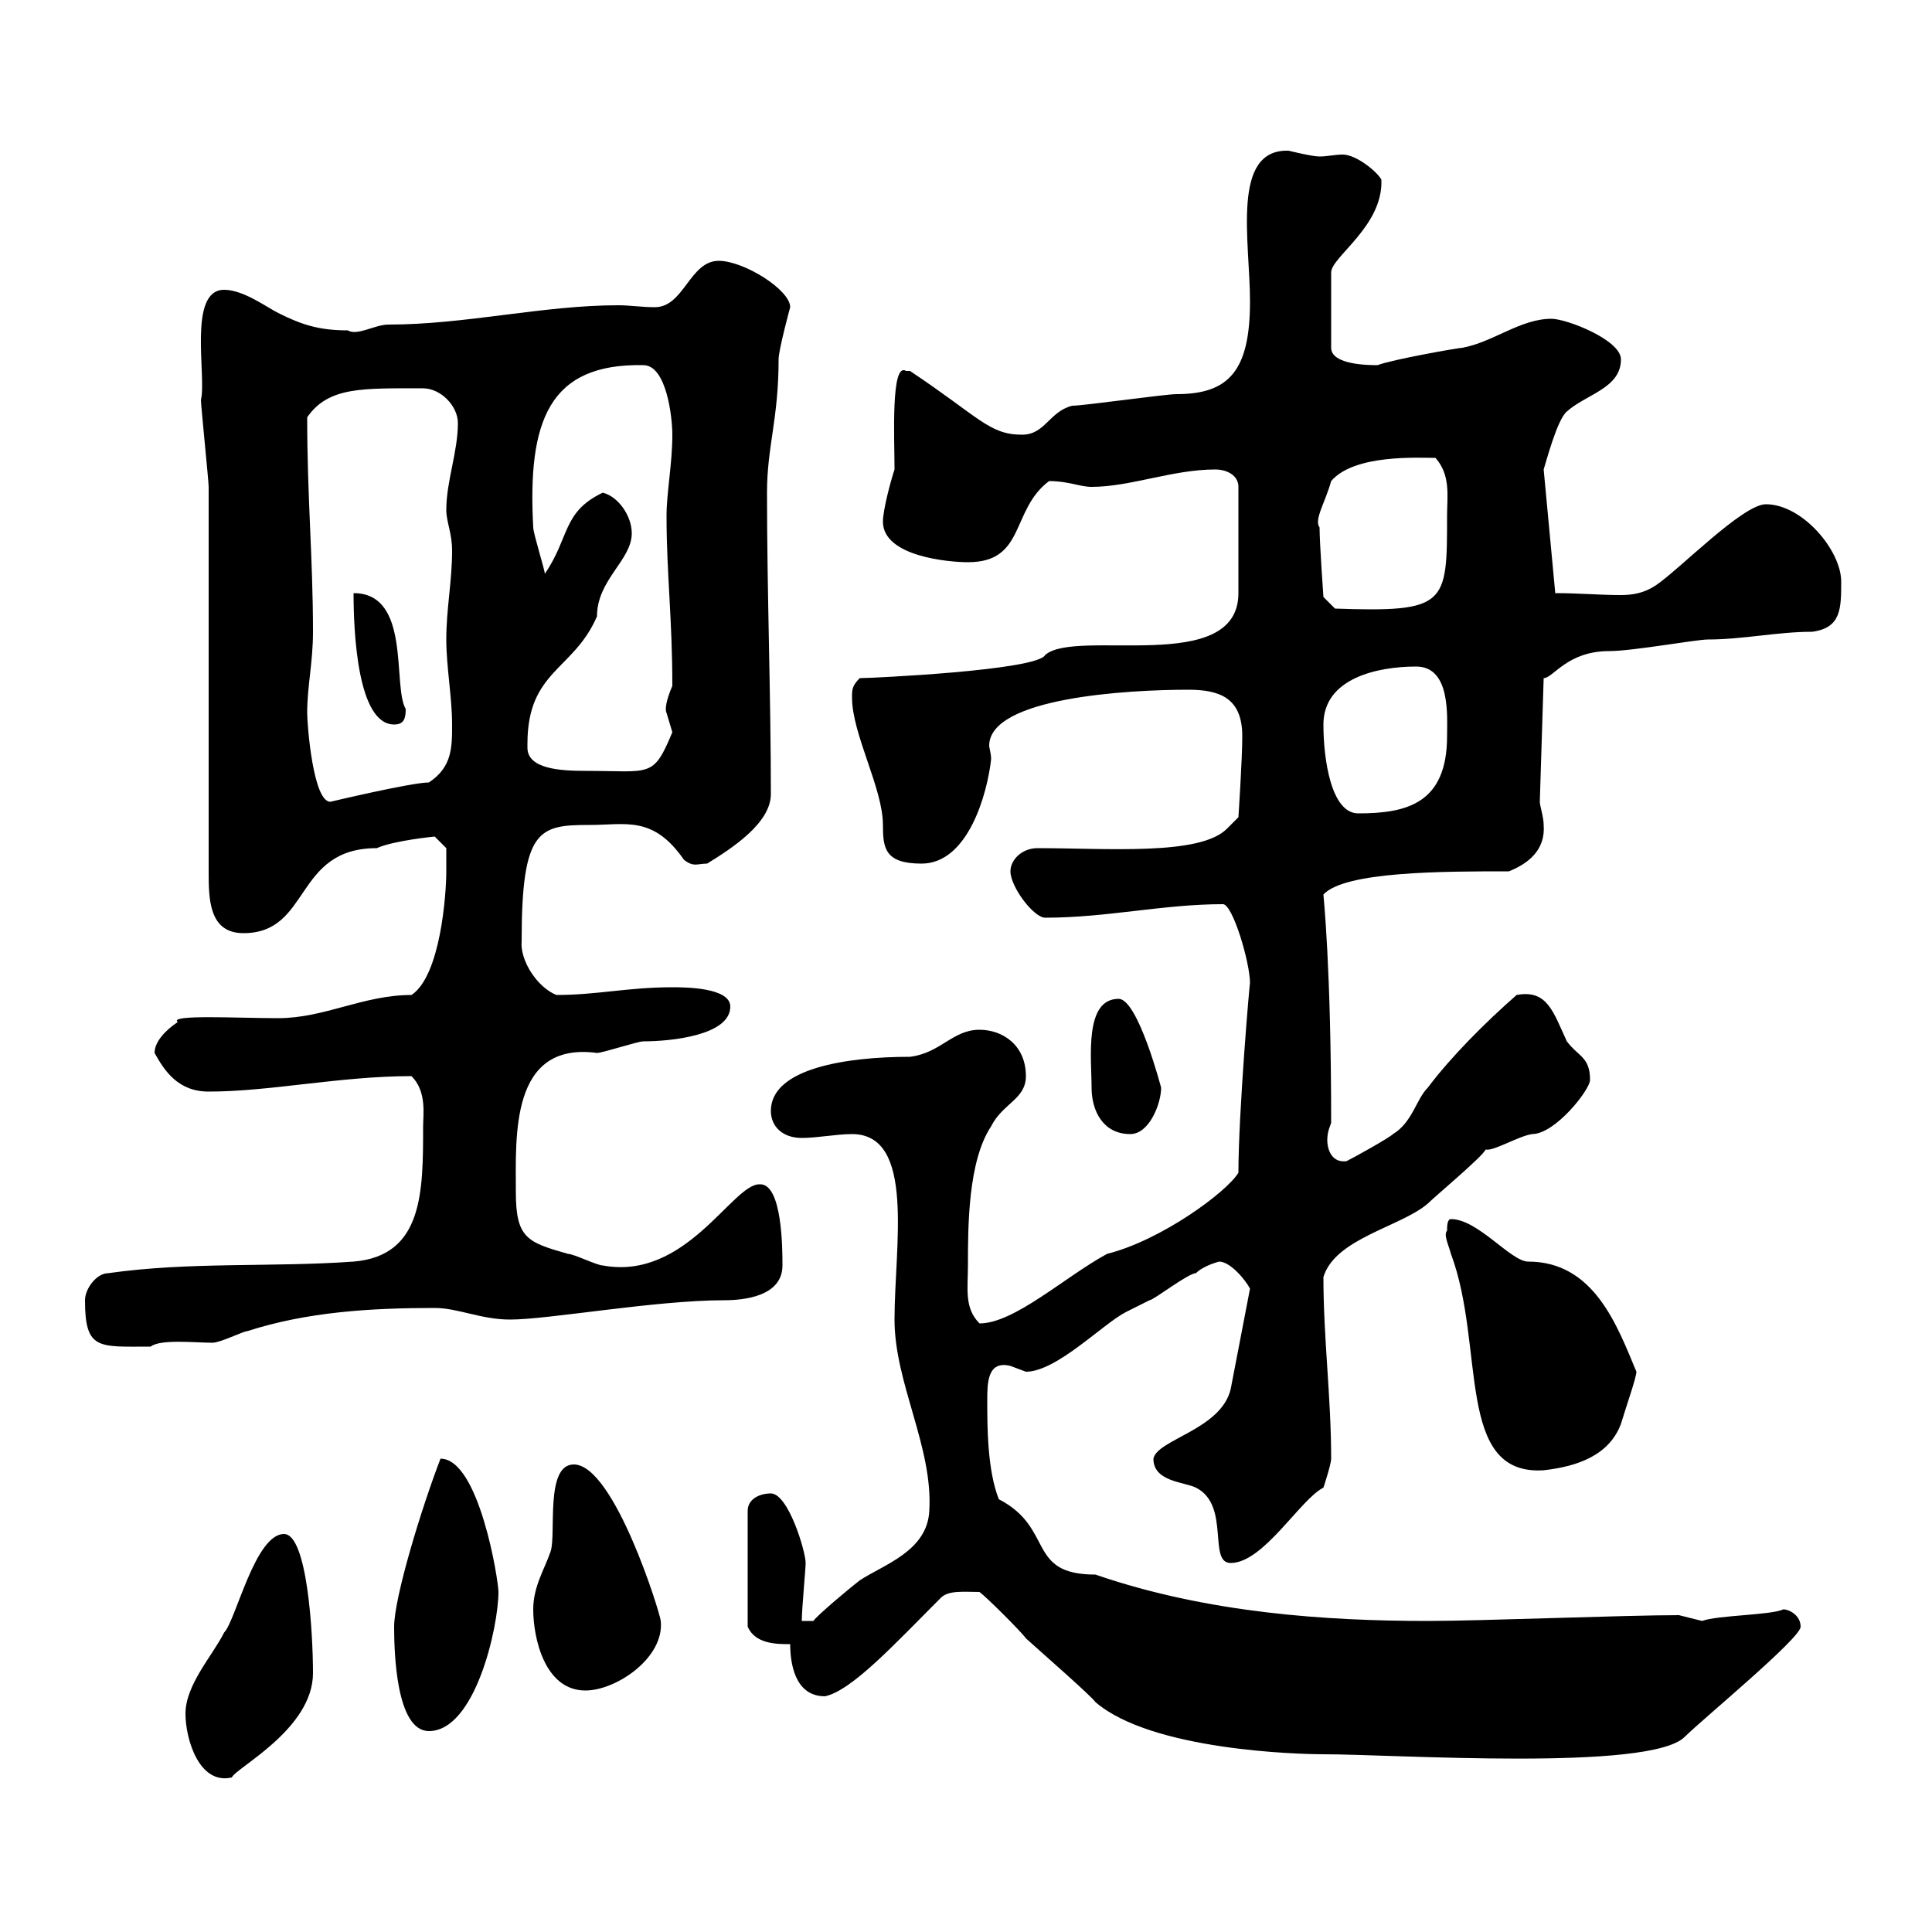 <svg xmlns="http://www.w3.org/2000/svg" xmlns:xlink="http://www.w3.org/1999/xlink" width="300" height="300"><path d="M28.80 266.10C28.80 270 30.90 277.20 36 276C36.60 274.50 48.60 268.50 48.60 259.80C48.60 253.50 47.70 238.20 44.10 238.20C39.60 238.20 36.60 251.70 34.80 253.50C33 257.10 28.80 261.60 28.80 266.10ZM152.10 247.20C153.30 248.10 158.70 253.50 159.30 254.40C162.30 257.10 169.50 263.40 170.10 264.30C178.80 271.80 201.60 272.40 205.50 272.40C216.60 272.40 256.20 275.10 261.60 269.70C264.30 267 279.60 254.40 279.60 252.60C279.60 250.80 277.80 249.90 276.90 249.90C275.10 250.80 266.70 250.80 264.30 251.70C264.30 251.70 260.70 250.80 260.70 250.80C252.30 250.80 230.10 251.70 221.70 251.70C206.10 251.70 187.50 250.50 170.10 244.50C159.30 244.50 163.80 237.30 155.10 232.80C153.30 228.30 153.30 221.40 153.30 217.50C153.30 214.80 153.30 211.20 156.90 212.10C156.90 212.10 159.30 213 159.30 213C164.10 213 171.30 205.50 174.90 203.70C174.90 203.70 178.50 201.90 178.50 201.90C179.10 201.90 184.50 197.70 185.70 197.70C186.90 196.50 189.30 195.90 189.30 195.90C191.10 195.90 193.50 198.90 194.10 200.10L191.10 215.70C189.60 222 179.70 223.50 179.10 226.50C179.10 230.10 183.90 230.10 185.70 231C191.10 233.70 187.50 242.70 191.10 242.70C196.20 242.70 201.90 232.80 205.50 231C205.50 231 206.70 227.40 206.70 226.50C206.70 216.90 205.50 207.90 205.50 198.30C207.30 192.30 217.50 190.50 221.70 186.90C222.90 185.70 230.10 179.70 230.70 178.50C231.90 178.80 235.80 176.40 237.90 176.10C241.50 176.10 246.90 169.20 246.90 167.70C246.90 164.10 245.10 164.10 243.30 161.70C241.20 157.20 240.30 153.60 235.50 154.50C230.70 158.70 225.30 164.10 221.70 168.90C219.90 170.70 219.30 174.30 216.30 176.10C215.70 176.70 210.30 179.70 209.10 180.30C207 180.60 206.10 178.80 206.10 177C206.10 175.50 206.70 174.60 206.70 174.30C206.70 150 205.50 139.20 205.50 138.90C208.80 135.30 224.10 135.30 234.30 135.30C237.30 134.10 240 132 239.70 128.10C239.70 126.90 239.10 125.10 239.10 124.50L239.70 105.30C241.20 105.30 243.30 101.10 249.90 101.10C253.50 101.10 263.40 99.30 265.20 99.30C270.60 99.30 276 98.10 281.40 98.10C285.90 97.50 285.90 94.50 285.90 90.30C285.90 85.50 279.90 78.30 274.20 78.30C270.60 78.30 260.70 88.50 257.10 90.90C255.30 92.10 253.50 92.40 251.70 92.40C248.40 92.40 245.10 92.10 241.50 92.10L239.70 72.90C240 72 241.80 65.10 243.30 63.90C246.30 61.20 251.70 60.30 251.70 55.80C251.70 52.80 243.30 49.50 240.90 49.50C236.10 49.50 231.90 53.10 227.10 54C226.50 54 216.30 55.80 213.90 56.70C212.70 56.70 206.70 56.70 206.70 54L206.70 42.30C206.70 39.90 214.80 35.10 214.50 27.90C213.90 26.70 210.60 24 208.50 24C207.30 24 206.10 24.30 204.90 24.30C203.70 24.30 200.10 23.40 200.10 23.40C191.10 23.10 194.10 37.50 194.10 46.80C194.10 57.60 190.80 61.20 182.70 61.20C180.90 61.20 168.30 63 166.50 63C162.90 63.90 162.30 67.50 158.70 67.50C153.60 67.50 152.10 64.80 141.30 57.60C141.30 57.60 141.30 57.60 140.70 57.60C138.30 56.10 138.90 68.10 138.90 72.90C138.30 74.70 137.10 79.20 137.10 81C137.10 86.40 147.30 87.30 150.30 87.30C159.30 87.30 156.90 79.20 162.90 74.70C165.90 74.70 167.70 75.60 169.50 75.60C175.50 75.60 182.10 72.90 188.70 72.90C190.50 72.90 192.30 73.80 192.30 75.60L192.30 92.10C192.30 105 167.10 97.50 162.30 101.70C161.10 104.10 135.30 105.30 133.50 105.30C132.30 106.50 132.30 107.10 132.30 108.30C132.30 114 137.10 122.40 137.10 128.10C137.10 131.70 137.40 134.10 143.10 134.10C150.30 134.10 153.30 123.30 153.90 117.90C153.90 117 153.60 116.10 153.60 115.80C153.60 108.30 175.20 107.10 184.50 107.10C189.30 107.10 192.90 108.30 192.90 114.30C192.90 117.90 192.30 126.90 192.30 126.90L190.50 128.70C186.30 132.90 171.90 131.70 161.10 131.70C158.70 131.70 156.90 133.50 156.90 135.30C156.90 137.70 160.50 142.50 162.30 142.50C171.90 142.50 180.60 140.40 189.90 140.40C191.40 140.40 194.10 149.40 194.10 152.70C194.10 151.80 192.30 172.80 192.30 182.10C190.50 185.10 180.30 192.60 171.90 194.70C165.30 198.30 157.50 205.50 152.10 205.50C149.70 203.10 150.30 200.10 150.30 196.50C150.30 190.50 150.30 180.30 153.90 174.90C155.70 171.30 159.30 170.70 159.30 167.10C159.30 162.30 155.70 159.90 152.10 159.90C147.90 159.90 146.10 163.50 141.30 164.10C131.40 164.10 119.70 165.90 119.70 172.50C119.70 174.90 121.50 176.70 124.50 176.70C126.90 176.70 129.90 176.10 132.30 176.10C142.20 176.10 138.90 193.50 138.90 204.90C138.90 214.80 144.90 224.70 144.30 234.60C144 240.90 137.10 243 133.50 245.40C132.30 246.30 126.90 250.80 126.30 251.70L124.50 251.70C124.50 249.90 125.10 243.60 125.10 242.70C125.10 240.90 122.40 231.90 119.70 231.90C117.90 231.90 116.10 232.80 116.10 234.60L116.10 252.60C117.30 255.30 120.60 255.30 122.70 255.30C122.70 258 123.30 263.40 128.10 263.40C132.30 262.50 138.90 255.30 146.10 248.10C147.30 246.90 149.70 247.20 152.10 247.20ZM61.20 252.60C61.20 256.50 61.50 268.80 66.60 268.80C73.80 268.80 77.40 252.60 77.40 247.20C77.40 245.40 74.40 226.50 68.40 226.50C65.40 234.30 61.20 248.10 61.20 252.60ZM82.80 249.90C82.80 254.40 84.60 262.50 90.90 262.50C95.70 262.50 103.20 257.40 102.60 251.70C102.60 250.80 95.40 227.40 89.10 227.40C84.60 227.40 86.40 238.20 85.50 240.90C84.60 243.60 82.80 246.30 82.80 249.90ZM224.70 191.10C224.10 191.70 225 193.50 225.30 194.70C230.70 209.10 225.90 229.20 239.70 228.30C245.10 227.70 249.90 225.90 251.70 221.10C252.60 218.10 254.10 213.90 254.10 213C251.10 205.80 247.50 195.90 237.30 195.90C234.60 195.90 229.50 189.30 225.30 189.30C224.70 189.30 224.70 190.50 224.70 191.10ZM13.20 201.90C13.20 209.70 15.30 209.10 23.40 209.10C24.90 207.90 30.30 208.50 33 208.50C34.20 208.50 37.80 206.70 38.40 206.70C47.70 203.70 57.60 203.10 67.50 203.10C71.10 203.10 74.70 204.90 79.20 204.90C85.20 204.90 101.70 201.90 112.50 201.90C115.50 201.90 121.50 201.30 121.50 196.50C121.50 194.10 121.50 183.60 117.90 183.90C113.70 183.90 106.50 198.90 93.60 196.50C92.70 196.50 89.10 194.70 88.20 194.70C81.90 192.90 80.10 192.30 80.10 185.10C80.10 176.40 79.20 161.70 92.70 163.50C93.60 163.50 99 161.70 99.90 161.70C104.10 161.70 113.40 160.80 113.40 156.30C113.40 153.30 106.20 153.30 104.40 153.30C97.50 153.30 92.70 154.50 86.40 154.50C83.40 153.30 80.70 149.10 81 146.10C81 128.70 83.70 128.10 91.50 128.10C97.20 128.10 101.40 126.60 106.20 133.50C107.70 134.70 108.30 134.10 109.80 134.10C113.70 131.70 119.70 127.80 119.70 123.30C119.70 108 119.10 92.10 119.10 76.50C119.10 69.30 120.90 65.10 120.90 55.80C120.90 54.30 122.70 47.70 122.70 47.70C122.70 45 115.50 40.50 111.60 40.50C107.10 40.50 106.20 47.70 101.70 47.70C99.60 47.70 97.80 47.40 96 47.40C84.30 47.40 72.30 50.40 60.30 50.40C58.20 50.40 55.50 52.20 54 51.30C49.50 51.30 46.80 50.40 43.20 48.60C41.40 47.70 37.80 45 34.80 45C29.10 45 32.10 58.50 31.20 62.10C31.20 63 32.40 74.70 32.40 75.60C32.40 84.60 32.40 126.30 32.40 135.30C32.40 139.50 32.40 144.90 37.80 144.90C48.30 144.90 45.60 131.70 58.50 131.70C61.20 130.50 67.50 129.90 67.50 129.90L69.30 131.70C69.30 131.70 69.30 134.10 69.30 135.30C69.30 138.90 68.40 151.50 63.90 154.50C56.40 154.50 50.40 158.10 43.20 158.10C36.90 158.10 26.10 157.50 27.60 158.70C25.80 159.90 24 161.70 24 163.50C25.50 166.20 27.60 169.50 32.40 169.50C42 169.50 52.80 167.10 63.90 167.10C66.30 169.50 65.70 173.10 65.70 174.90C65.70 185.10 65.70 195 54.90 195.90C42.30 196.80 29.40 195.90 16.80 197.70C15 197.70 13.20 200.10 13.20 201.90ZM169.50 168.90C169.50 172.50 171.30 176.10 175.50 176.10C178.50 176.10 180.30 171.30 180.30 168.90C180.30 168.90 176.70 155.10 173.70 155.10C168.30 155.10 169.50 164.40 169.50 168.90ZM205.50 112.50C205.50 105.30 213.90 103.50 219.90 103.50C225.30 103.50 224.70 111.30 224.70 114.30C224.70 124.80 218.40 126.30 210.90 126.30C206.70 126.30 205.50 117.90 205.50 112.50ZM47.70 110.70C47.70 106.50 48.60 102.90 48.60 98.10C48.60 86.70 47.70 77.40 47.70 64.80C51 60 56.40 60.30 65.70 60.30C68.40 60.30 71.10 63 71.10 65.70C71.10 70.20 69.30 74.70 69.30 79.20C69.30 81 70.20 82.80 70.20 85.50C70.20 90.30 69.30 94.50 69.30 99.30C69.30 103.50 70.20 108.30 70.20 112.50C70.20 116.10 70.20 119.10 66.60 121.50C63.90 121.50 51.30 124.50 51.30 124.50C48.60 124.50 47.70 112.50 47.70 110.70ZM81.90 116.10C81.90 116.10 81.90 115.50 81.90 115.50C81.90 104.10 89.10 104.10 92.70 95.70C92.70 90 98.10 87 98.10 82.80C98.10 80.10 96 77.10 93.60 76.50C87.30 79.50 88.50 83.40 84.60 89.10C84.60 88.50 82.80 82.80 82.80 81.90C81.90 65.40 85.20 56.40 99.90 56.70C103.50 56.70 104.40 64.80 104.40 67.50C104.40 72 103.50 76.50 103.50 80.10C103.50 89.10 104.40 96 104.40 106.50C103.50 108.60 103.20 110.10 103.50 110.70C103.50 110.70 104.40 113.70 104.40 113.70C101.40 120.90 101.10 119.70 90.90 119.70C87 119.70 81.90 119.40 81.90 116.10ZM54.90 92.10C54.90 98.10 55.50 112.50 61.20 112.50C62.70 112.50 63 111.60 63 110.10C60.90 106.50 63.90 92.10 54.90 92.10ZM204.90 81.90C204 80.70 205.80 78 206.70 74.70C210.30 70.50 220.20 71.10 222.90 71.10C225.30 73.80 224.70 77.10 224.70 80.10C224.70 93.90 224.70 95.10 207.30 94.50L205.50 92.70C205.50 92.70 204.90 84.30 204.90 81.90Z"/></svg>